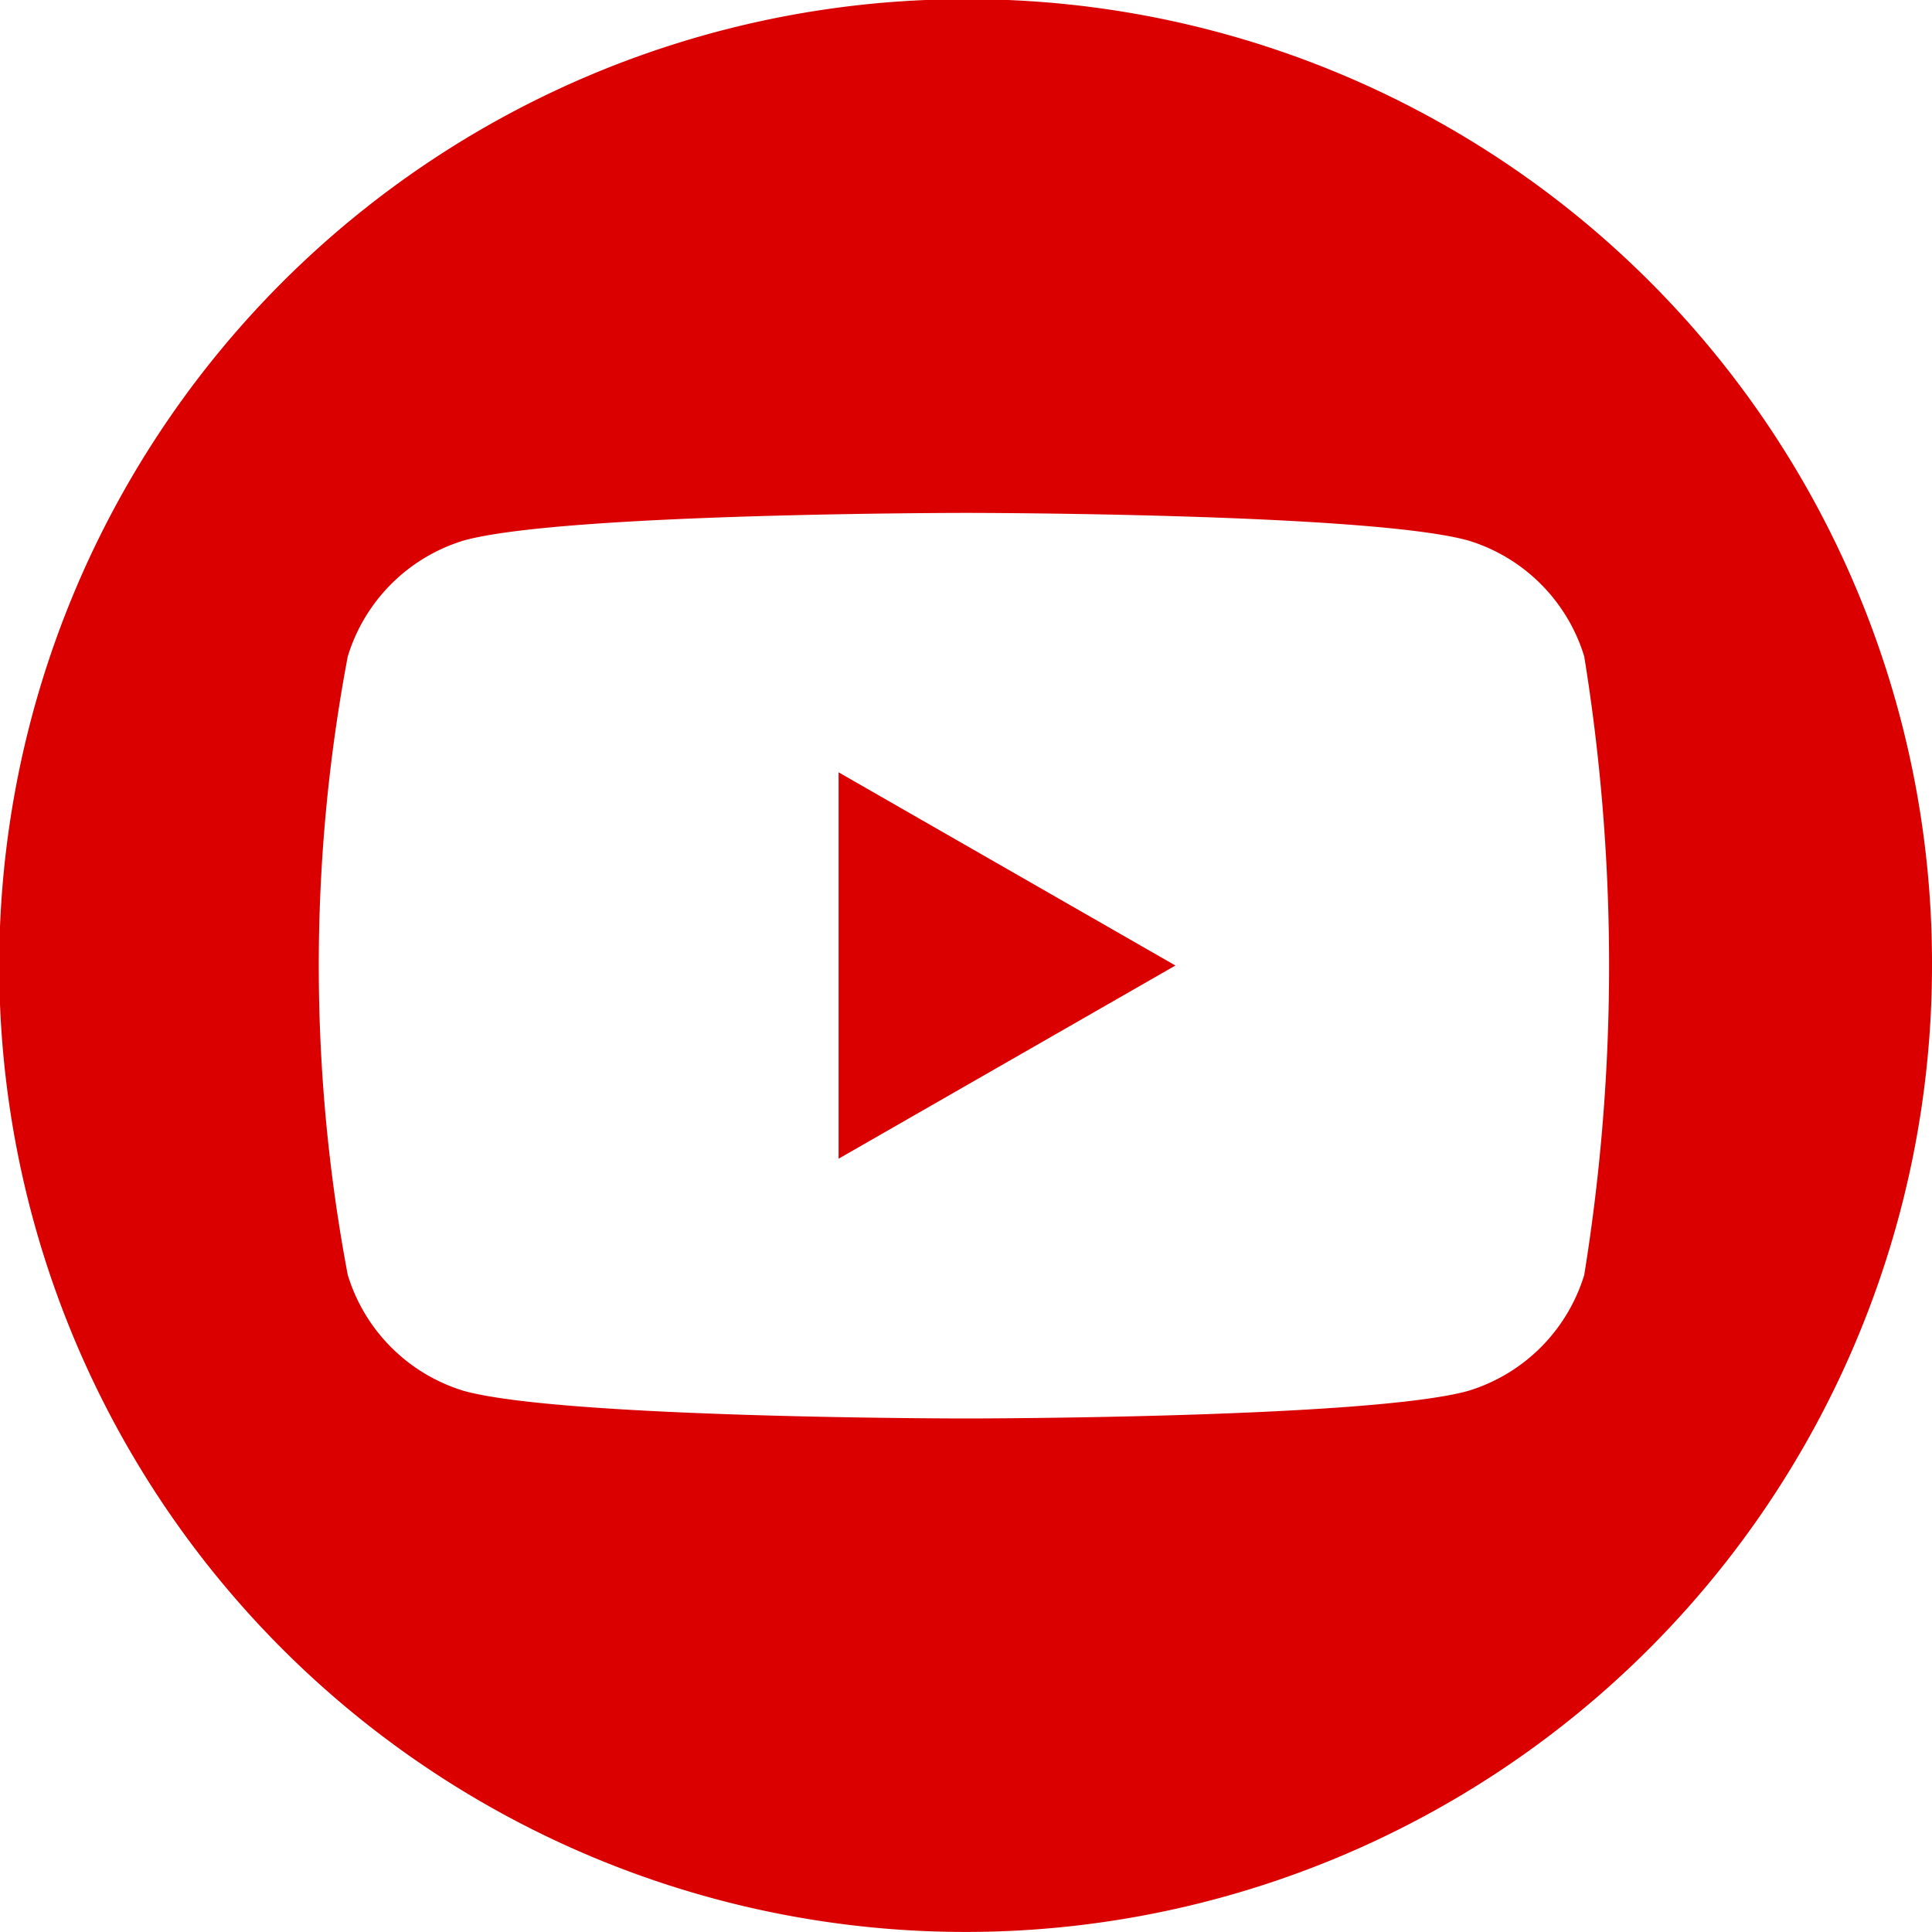 <svg xmlns="http://www.w3.org/2000/svg" width="40" height="40"><defs><clipPath id="a"><path fill="none" d="M0 0h40v40H0z"/></clipPath></defs><g clip-path="url(#a)"><path d="m17.362 15.99 6.974 4-6.974 4Zm22.638 4A20.008 20.008 0 1 1 19.991-.017 19.957 19.957 0 0 1 40 19.991m-7.2-6.4a3.608 3.608 0 0 0-2.4-2.4c-2.058-.572-10.4-.572-10.4-.572s-8.346 0-10.4.572a3.608 3.608 0 0 0-2.4 2.4 34.448 34.448 0 0 0 0 12.805 3.608 3.608 0 0 0 2.4 2.4c2.058.572 10.4.572 10.4.572s8.346 0 10.4-.572a3.608 3.608 0 0 0 2.4-2.4 40.1 40.1 0 0 0 0-12.805" fill="#da0000"/></g></svg>